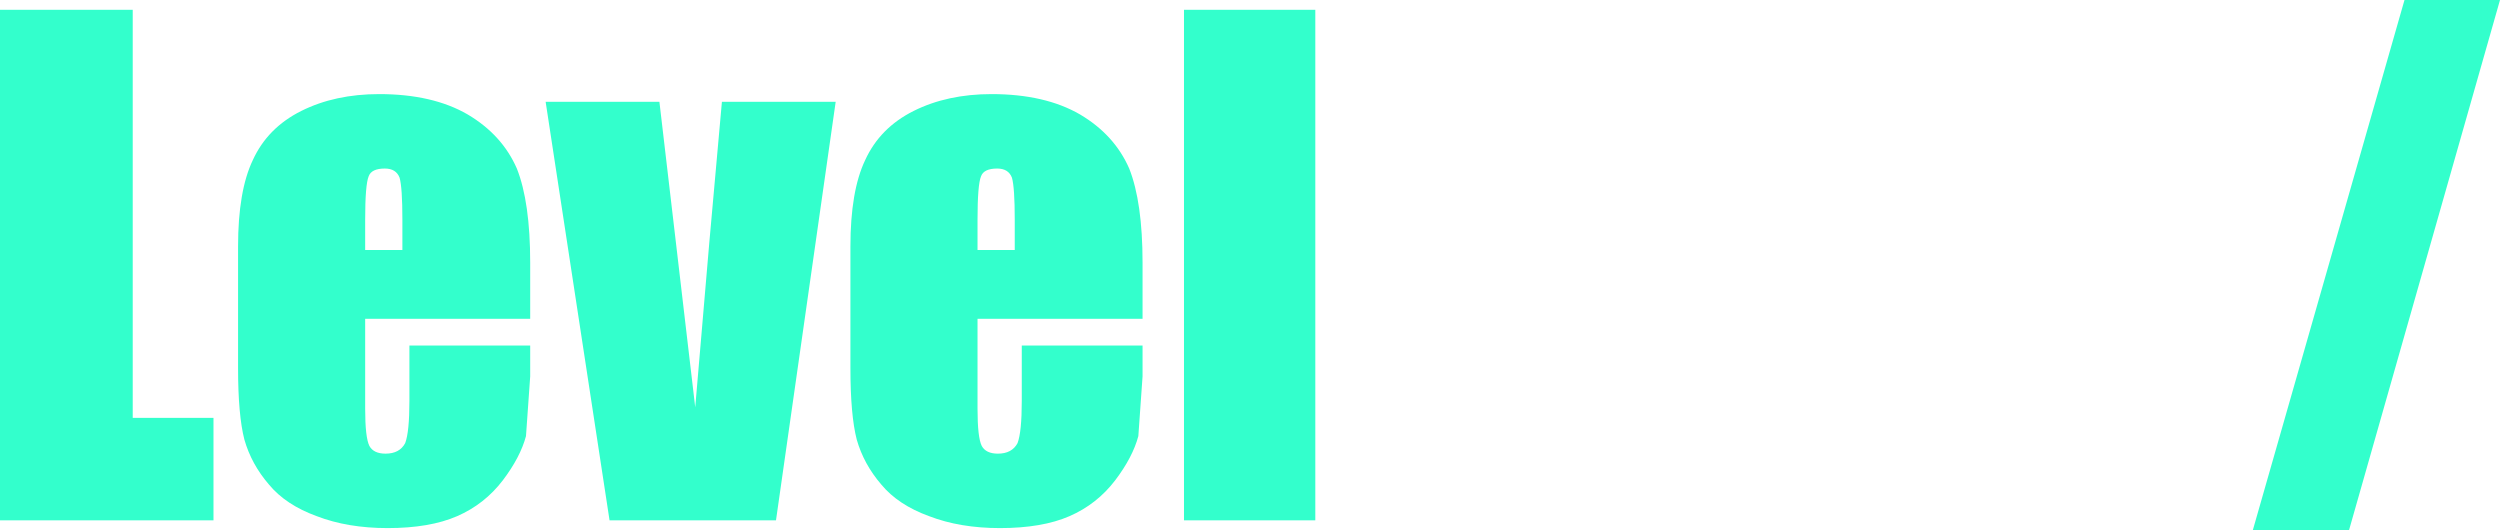 <?xml version="1.0" encoding="UTF-8" standalone="no"?>
<svg xmlns:xlink="http://www.w3.org/1999/xlink" height="37.75px" width="178.0px" xmlns="http://www.w3.org/2000/svg">
  <g transform="matrix(1.0, 0.0, 0.0, 1.0, 0.0, 0.0)">
    <path d="M167.25 37.75 L160.4 37.75 171.2 0.0 178.0 0.0 167.25 37.75 M81.35 26.8 L81.05 31.05 Q80.65 32.55 79.4 34.2 78.1 35.9 76.15 36.75 74.2 37.6 71.2 37.6 68.35 37.6 66.15 36.75 63.95 35.95 62.75 34.5 61.5 33.05 61.0 31.3 60.55 29.55 60.55 26.2 L60.55 17.55 Q60.55 13.6 61.6 11.4 62.65 9.1 65.05 7.9 67.45 6.7 70.6 6.7 74.4 6.7 76.9 8.15 79.35 9.6 80.4 12.0 81.35 14.4 81.35 18.7 L81.35 22.7 69.6 22.7 69.6 29.1 Q69.6 31.15 69.9 31.75 70.2 32.3 71.05 32.3 72.05 32.3 72.45 31.55 72.75 30.75 72.75 28.55 L72.75 24.6 81.35 24.6 81.35 26.8 M93.65 37.05 L84.3 37.05 84.3 0.7 93.65 0.7 93.65 37.05 M69.6 17.8 L72.25 17.8 72.25 15.65 Q72.25 13.35 72.05 12.65 71.8 12.0 71.0 12.0 70.05 12.0 69.85 12.55 69.6 13.15 69.6 15.65 L69.6 17.8 M59.5 7.25 L55.25 37.05 43.4 37.05 38.85 7.25 46.95 7.25 49.5 29.0 50.5 17.3 51.4 7.25 59.5 7.25 M36.8 12.0 Q37.75 14.4 37.75 18.7 L37.75 22.7 26.0 22.7 26.0 29.1 Q26.0 31.15 26.3 31.75 26.6 32.3 27.45 32.3 28.45 32.3 28.85 31.55 29.15 30.75 29.15 28.55 L29.15 24.6 37.75 24.6 37.75 26.8 37.45 31.05 Q37.05 32.55 35.8 34.2 34.5 35.9 32.55 36.75 30.6 37.6 27.6 37.6 24.75 37.6 22.55 36.75 20.35 35.95 19.15 34.5 17.9 33.05 17.4 31.3 16.95 29.55 16.95 26.2 L16.95 17.55 Q16.95 13.6 18.0 11.4 19.05 9.1 21.45 7.9 23.85 6.7 27.0 6.7 30.8 6.7 33.3 8.15 35.75 9.6 36.8 12.0 M26.0 17.8 L28.65 17.8 28.65 15.65 Q28.65 13.35 28.45 12.65 28.2 12.0 27.4 12.0 26.45 12.0 26.25 12.55 26.0 13.15 26.0 15.65 L26.0 17.8 M9.45 0.7 L9.45 29.75 15.2 29.75 15.2 37.05 0.0 37.05 0.0 0.7 9.45 0.7" fill="#33ffcc" fill-rule="evenodd" stroke="none"/>
  </g>
</svg>

